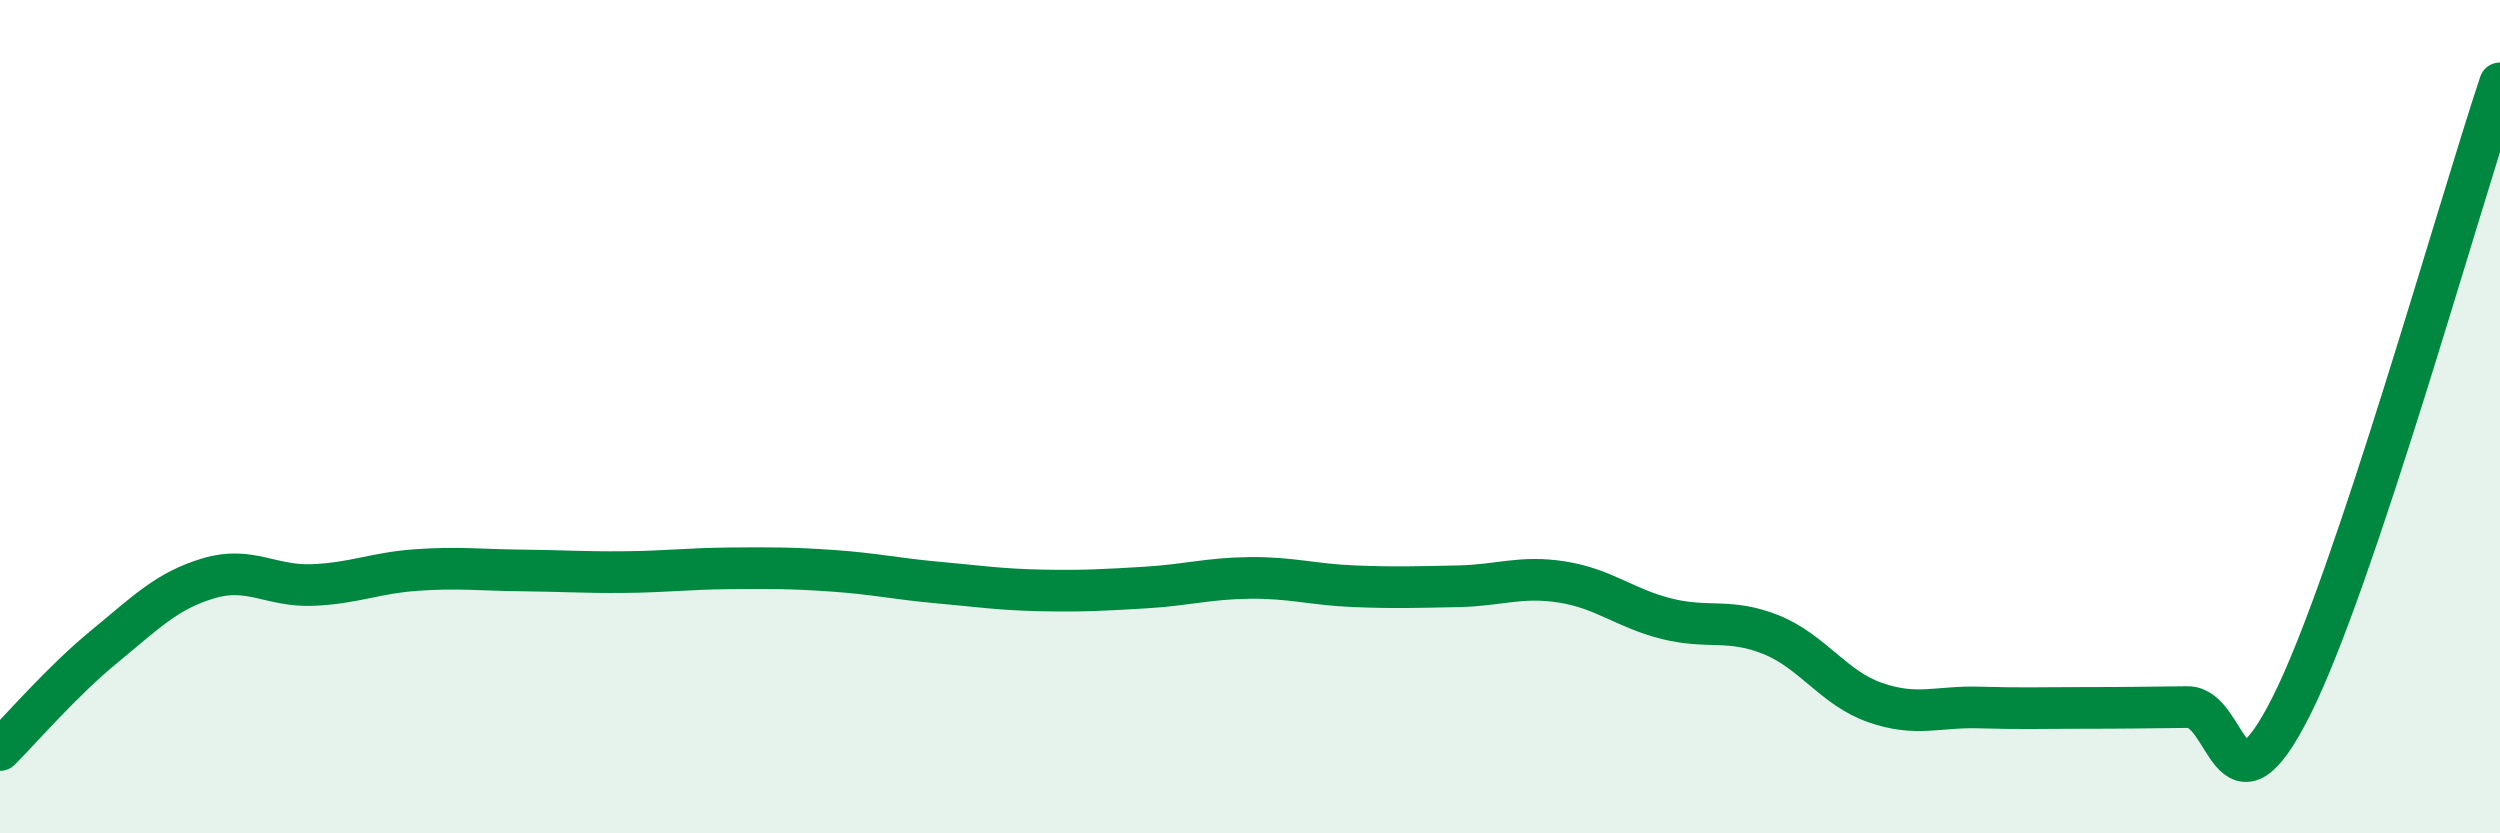 
    <svg width="60" height="20" viewBox="0 0 60 20" xmlns="http://www.w3.org/2000/svg">
      <path
        d="M 0,18 C 0.5,17.5 1.5,16.34 2.5,15.52 C 3.5,14.7 4,14.18 5,13.88 C 6,13.58 6.5,14.08 7.5,14.04 C 8.5,14 9,13.75 10,13.68 C 11,13.61 11.5,13.68 12.5,13.69 C 13.5,13.7 14,13.74 15,13.73 C 16,13.72 16.5,13.65 17.5,13.64 C 18.5,13.63 19,13.63 20,13.7 C 21,13.77 21.5,13.89 22.5,13.98 C 23.5,14.07 24,14.15 25,14.17 C 26,14.19 26.5,14.16 27.5,14.1 C 28.5,14.04 29,13.88 30,13.87 C 31,13.86 31.5,14.03 32.5,14.07 C 33.5,14.11 34,14.09 35,14.07 C 36,14.05 36.5,13.81 37.5,13.97 C 38.5,14.13 39,14.6 40,14.85 C 41,15.1 41.5,14.83 42.5,15.23 C 43.5,15.63 44,16.51 45,16.86 C 46,17.21 46.5,16.95 47.5,16.98 C 48.5,17.01 49,16.99 50,16.99 C 51,16.99 51.5,16.98 52.5,16.97 C 53.5,16.96 53.5,19.92 55,16.93 C 56.5,13.94 59,4.99 60,2L60 20L0 20Z"
        fill="#008740"
        opacity="0.1"
        stroke-linecap="round"
        stroke-linejoin="round"
      />
      <path
        d="M 0,18 C 0.5,17.5 1.5,16.34 2.5,15.52 C 3.5,14.7 4,14.18 5,13.88 C 6,13.58 6.5,14.08 7.5,14.04 C 8.5,14 9,13.75 10,13.68 C 11,13.61 11.5,13.68 12.5,13.69 C 13.5,13.7 14,13.74 15,13.73 C 16,13.72 16.5,13.65 17.5,13.64 C 18.5,13.63 19,13.63 20,13.7 C 21,13.77 21.5,13.89 22.5,13.98 C 23.5,14.07 24,14.15 25,14.17 C 26,14.19 26.5,14.16 27.5,14.1 C 28.5,14.04 29,13.88 30,13.87 C 31,13.86 31.5,14.03 32.5,14.07 C 33.5,14.11 34,14.09 35,14.07 C 36,14.05 36.5,13.81 37.5,13.97 C 38.5,14.13 39,14.6 40,14.85 C 41,15.1 41.5,14.83 42.5,15.23 C 43.5,15.63 44,16.51 45,16.86 C 46,17.21 46.5,16.95 47.5,16.98 C 48.5,17.01 49,16.99 50,16.99 C 51,16.99 51.5,16.98 52.5,16.97 C 53.5,16.96 53.5,19.92 55,16.93 C 56.5,13.94 59,4.99 60,2"
        stroke="#008740"
        stroke-width="1"
        fill="none"
        stroke-linecap="round"
        stroke-linejoin="round"
      />
    </svg>
  